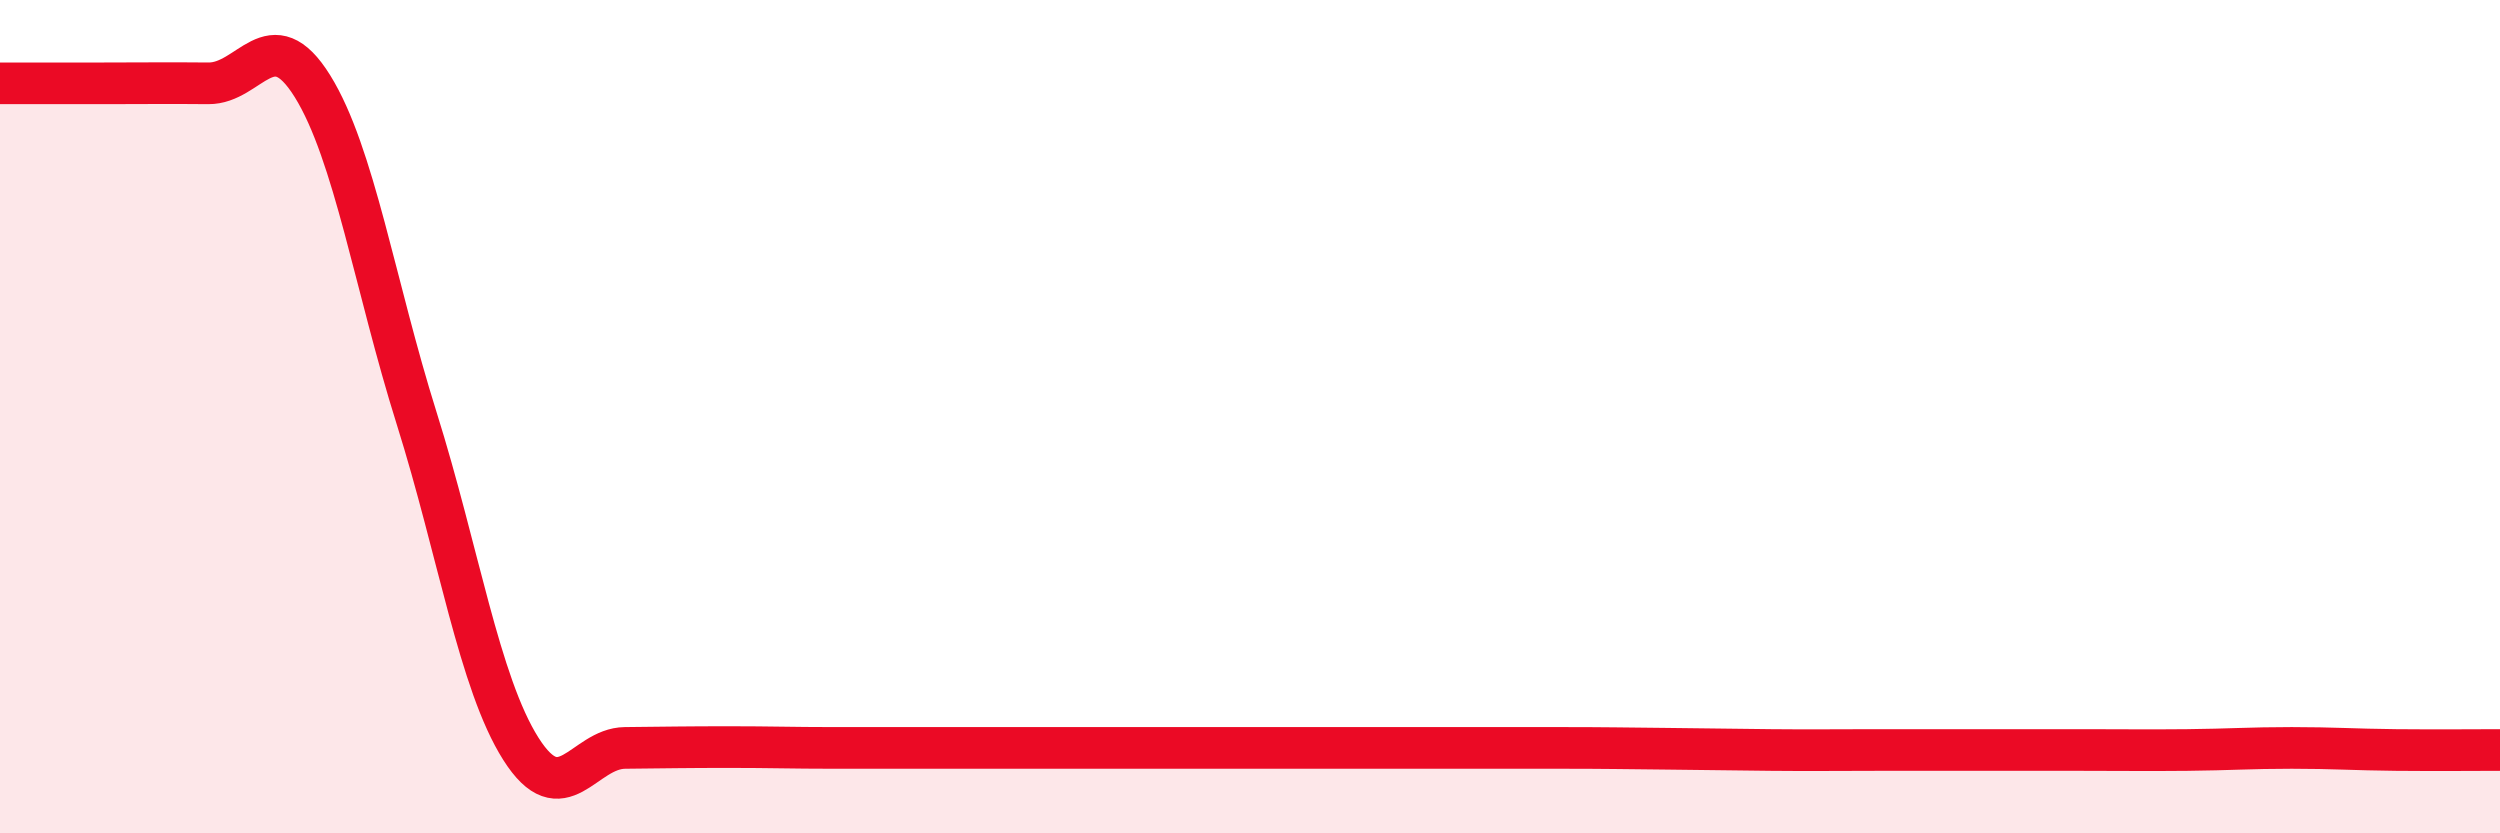 
    <svg width="60" height="20" viewBox="0 0 60 20" xmlns="http://www.w3.org/2000/svg">
      <path
        d="M 0,2 C 0.5,2 1.5,2 2.5,2 C 3.5,2 4,1.99 5,2 C 6,2.01 6.5,0.46 7.5,2.07 C 8.5,3.68 9,6.86 10,10.04 C 11,13.22 11.5,16.39 12.5,17.97 C 13.5,19.55 14,17.96 15,17.95 C 16,17.94 16.5,17.93 17.5,17.93 C 18.5,17.93 19,17.95 20,17.95 C 21,17.95 21.5,17.95 22.5,17.95 C 23.5,17.95 24,17.95 25,17.95 C 26,17.95 26.5,17.95 27.5,17.95 C 28.5,17.95 29,17.95 30,17.95 C 31,17.95 31.5,17.95 32.5,17.95 C 33.5,17.95 34,17.95 35,17.95 C 36,17.95 36.5,17.95 37.5,17.95 C 38.5,17.95 39,17.96 40,17.97 C 41,17.98 41.5,17.99 42.5,18 C 43.5,18.01 44,18 45,18 C 46,18 46.5,18 47.5,18 C 48.5,18 49,18 50,18 C 51,18 51.5,18.01 52.5,18 C 53.5,17.99 54,17.95 55,17.95 C 56,17.95 56.5,17.99 57.5,18 C 58.5,18.01 59.5,18 60,18L60 20L0 20Z"
        fill="#EB0A25"
        opacity="0.1"
        stroke-linecap="round"
        stroke-linejoin="round"
      />
      <path
        d="M 0,2 C 0.5,2 1.5,2 2.5,2 C 3.5,2 4,1.99 5,2 C 6,2.01 6.5,0.46 7.5,2.07 C 8.5,3.68 9,6.86 10,10.04 C 11,13.22 11.5,16.39 12.5,17.97 C 13.5,19.55 14,17.96 15,17.95 C 16,17.94 16.5,17.93 17.5,17.93 C 18.5,17.93 19,17.95 20,17.95 C 21,17.95 21.5,17.95 22.5,17.95 C 23.5,17.95 24,17.95 25,17.95 C 26,17.95 26.5,17.95 27.5,17.95 C 28.5,17.95 29,17.95 30,17.95 C 31,17.95 31.5,17.95 32.5,17.95 C 33.5,17.95 34,17.95 35,17.95 C 36,17.95 36.5,17.95 37.5,17.95 C 38.5,17.95 39,17.96 40,17.97 C 41,17.98 41.5,17.99 42.5,18 C 43.5,18.01 44,18 45,18 C 46,18 46.5,18 47.5,18 C 48.5,18 49,18 50,18 C 51,18 51.5,18.01 52.5,18 C 53.5,17.99 54,17.95 55,17.95 C 56,17.95 56.5,17.99 57.5,18 C 58.5,18.01 59.5,18 60,18"
        stroke="#EB0A25"
        stroke-width="1"
        fill="none"
        stroke-linecap="round"
        stroke-linejoin="round"
      />
    </svg>
  